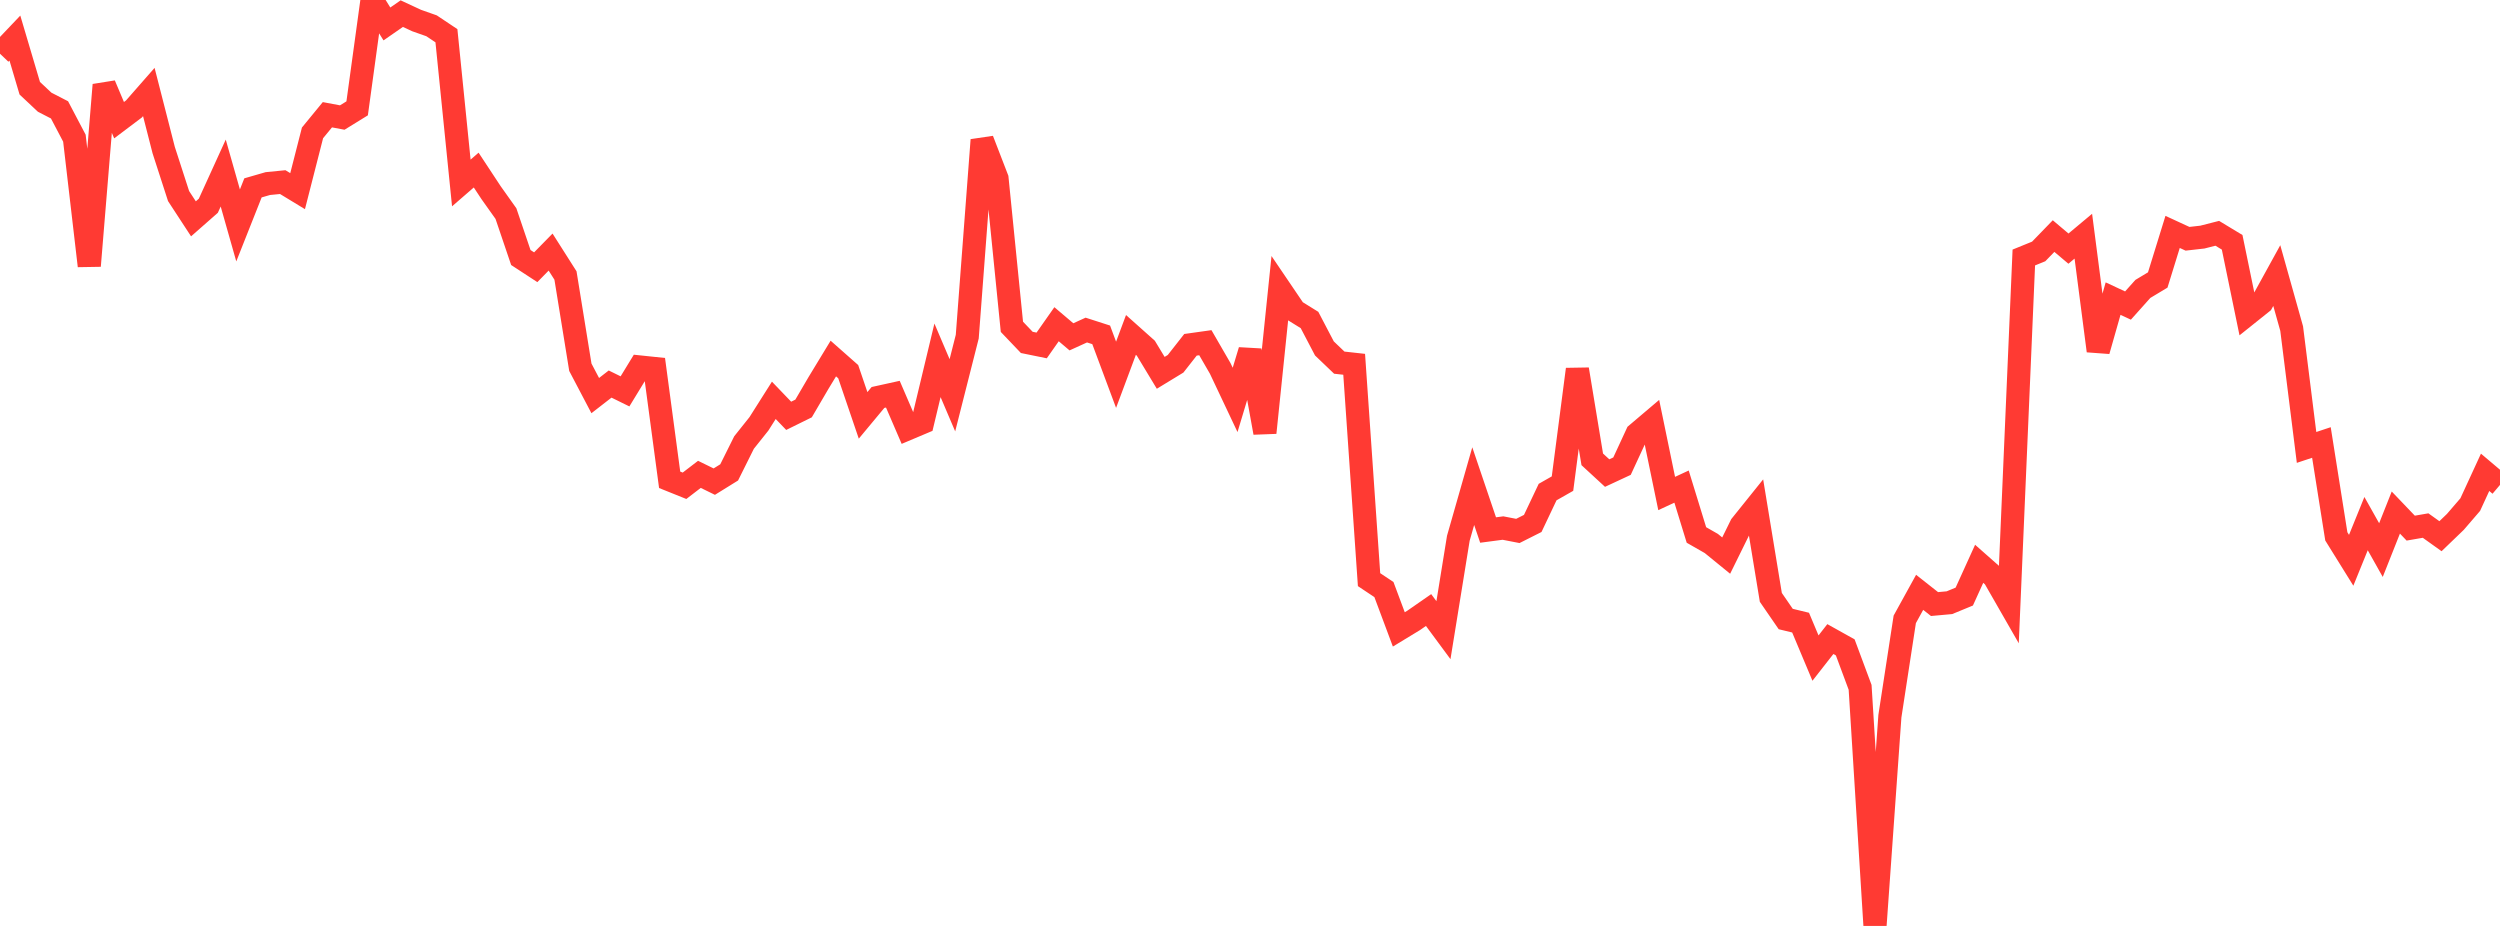 <?xml version="1.0" standalone="no"?>
<!DOCTYPE svg PUBLIC "-//W3C//DTD SVG 1.1//EN" "http://www.w3.org/Graphics/SVG/1.1/DTD/svg11.dtd">

<svg width="135" height="50" viewBox="0 0 135 50" preserveAspectRatio="none" 
  xmlns="http://www.w3.org/2000/svg"
  xmlns:xlink="http://www.w3.org/1999/xlink">


<polyline points="0.0, 2.902 0.804, 2.056 1.607, 4.764 2.411, 5.519 3.214, 5.933 4.018, 7.462 4.821, 14.356 5.625, 4.585 6.429, 6.49 7.232, 5.885 8.036, 4.968 8.839, 8.104 9.643, 10.588 10.446, 11.817 11.25, 11.11 12.054, 9.345 12.857, 12.173 13.661, 10.145 14.464, 9.913 15.268, 9.834 16.071, 10.322 16.875, 7.176 17.679, 6.196 18.482, 6.347 19.286, 5.851 20.089, 0.0 20.893, 1.293 21.696, 0.736 22.5, 1.11 23.304, 1.393 24.107, 1.929 24.911, 9.88 25.714, 9.184 26.518, 10.404 27.321, 11.534 28.125, 13.906 28.929, 14.431 29.732, 13.612 30.536, 14.877 31.339, 19.832 32.143, 21.362 32.946, 20.739 33.75, 21.134 34.554, 19.817 35.357, 19.901 36.161, 25.909 36.964, 26.232 37.768, 25.615 38.571, 26.008 39.375, 25.509 40.179, 23.895 40.982, 22.888 41.786, 21.618 42.589, 22.454 43.393, 22.058 44.196, 20.685 45.0, 19.361 45.804, 20.071 46.607, 22.43 47.411, 21.463 48.214, 21.286 49.018, 23.152 49.821, 22.813 50.625, 19.457 51.429, 21.345 52.232, 18.178 53.036, 7.56 53.839, 9.64 54.643, 17.648 55.446, 18.49 56.25, 18.654 57.054, 17.508 57.857, 18.189 58.661, 17.823 59.464, 18.082 60.268, 20.238 61.071, 18.086 61.875, 18.803 62.679, 20.133 63.482, 19.644 64.286, 18.619 65.089, 18.506 65.893, 19.897 66.696, 21.595 67.5, 18.927 68.304, 23.365 69.107, 15.596 69.911, 16.782 70.714, 17.28 71.518, 18.815 72.321, 19.583 73.125, 19.672 73.929, 31.301 74.732, 31.836 75.536, 33.988 76.339, 33.5 77.143, 32.942 77.946, 34.029 78.75, 29.066 79.554, 26.251 80.357, 28.621 81.161, 28.515 81.964, 28.671 82.768, 28.266 83.571, 26.572 84.375, 26.115 85.179, 19.944 85.982, 24.805 86.786, 25.546 87.589, 25.172 88.393, 23.434 89.196, 22.753 90.0, 26.649 90.804, 26.276 91.607, 28.888 92.411, 29.348 93.214, 30.002 94.018, 28.37 94.821, 27.37 95.625, 32.258 96.429, 33.427 97.232, 33.622 98.036, 35.537 98.839, 34.51 99.643, 34.959 100.446, 37.117 101.25, 50.0 102.054, 38.675 102.857, 33.445 103.661, 31.986 104.464, 32.619 105.268, 32.546 106.071, 32.215 106.875, 30.445 107.679, 31.155 108.482, 32.555 109.286, 13.905 110.089, 13.578 110.893, 12.748 111.696, 13.426 112.5, 12.754 113.304, 18.946 114.107, 16.125 114.911, 16.5 115.714, 15.602 116.518, 15.119 117.321, 12.523 118.125, 12.894 118.929, 12.803 119.732, 12.598 120.536, 13.084 121.339, 16.983 122.143, 16.34 122.946, 14.881 123.75, 17.744 124.554, 24.161 125.357, 23.894 126.161, 28.964 126.964, 30.256 127.768, 28.275 128.571, 29.705 129.375, 27.678 130.179, 28.519 130.982, 28.38 131.786, 28.955 132.589, 28.182 133.393, 27.248 134.196, 25.505 135.0, 26.184" fill="none" stroke="#ff3a33" stroke-width="1.25"/>

</svg>